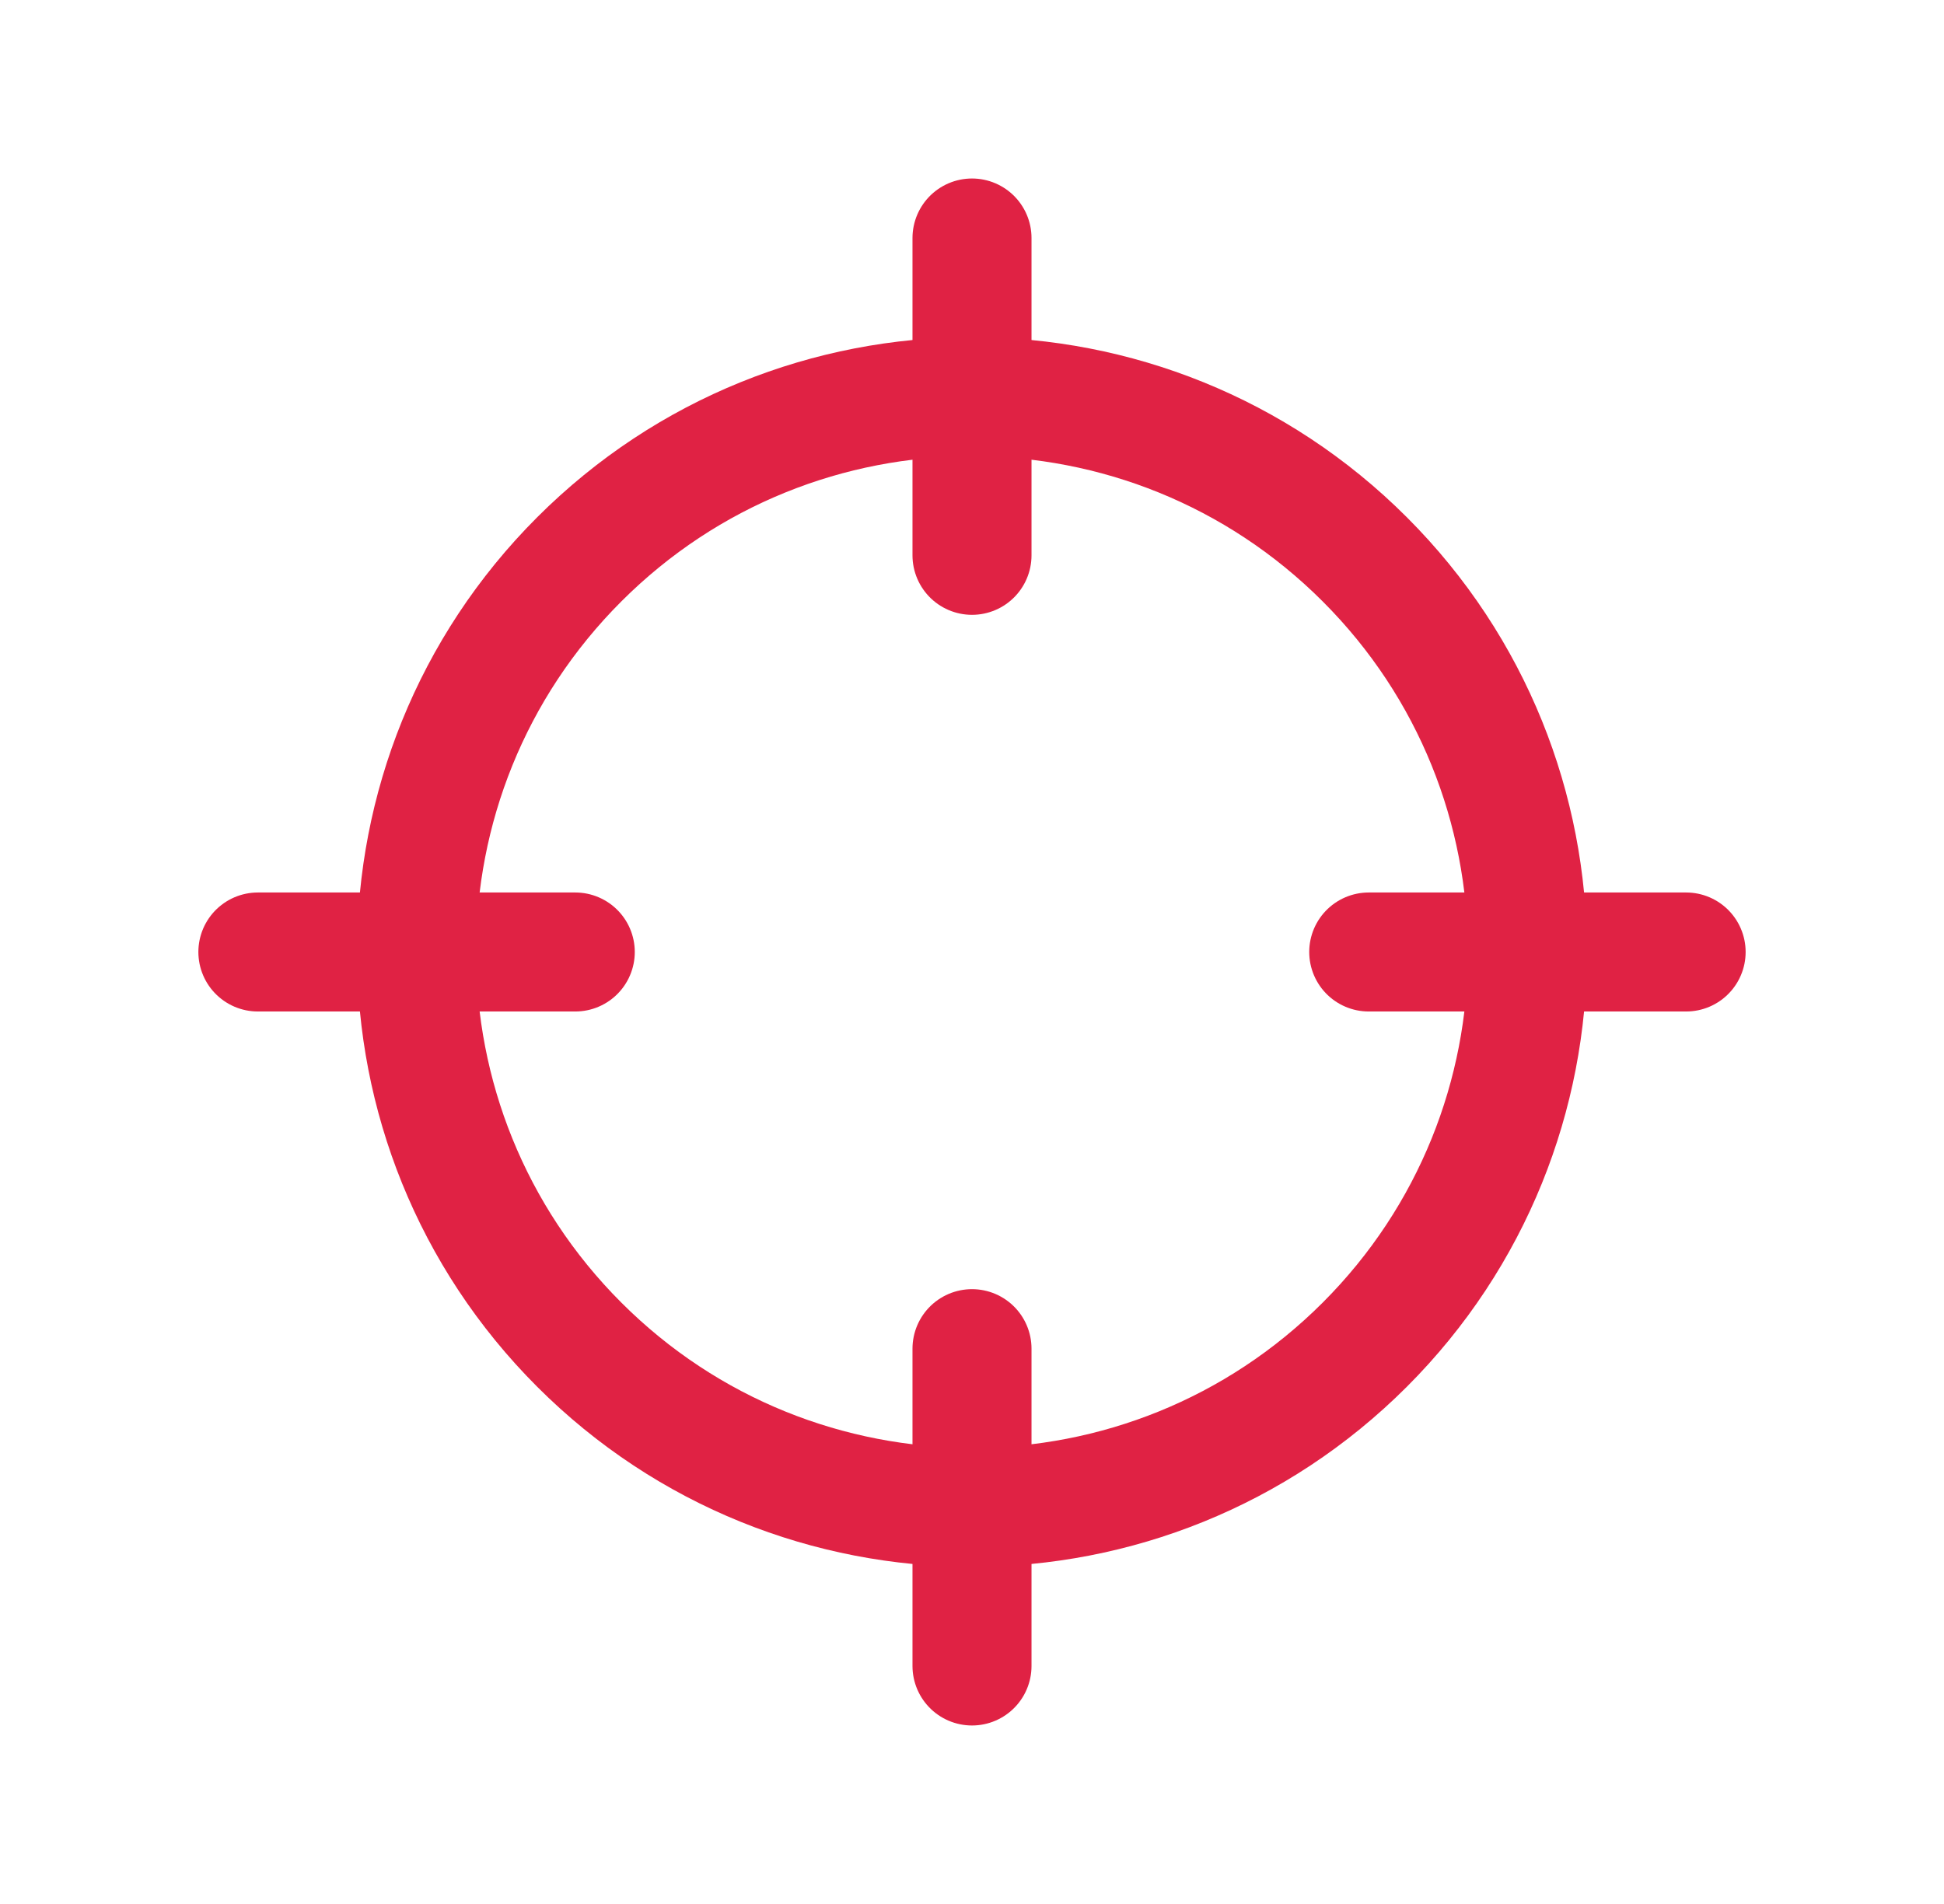 <svg xmlns="http://www.w3.org/2000/svg" width="49" height="48" viewBox="0 0 49 48" fill="none"><path d="M34.4 14.101C39.867 19.568 39.867 28.432 34.4 33.9C28.932 39.367 20.068 39.367 14.601 33.9C9.133 28.432 9.133 19.568 14.601 14.101C20.068 8.633 28.932 8.633 34.4 14.101" stroke="#E02244" stroke-width="3" stroke-linecap="round" stroke-linejoin="round"></path><path d="M24.5 42V34" stroke="#E02244" stroke-width="3" stroke-linecap="round" stroke-linejoin="round"></path><path d="M24.5 6V14" stroke="#E02244" stroke-width="3" stroke-linecap="round" stroke-linejoin="round"></path><path d="M14.5 24H6.5" stroke="#E02244" stroke-width="3" stroke-linecap="round" stroke-linejoin="round"></path><path d="M42.5 24H34.5" stroke="#E02244" stroke-width="3" stroke-linecap="round" stroke-linejoin="round"></path></svg>